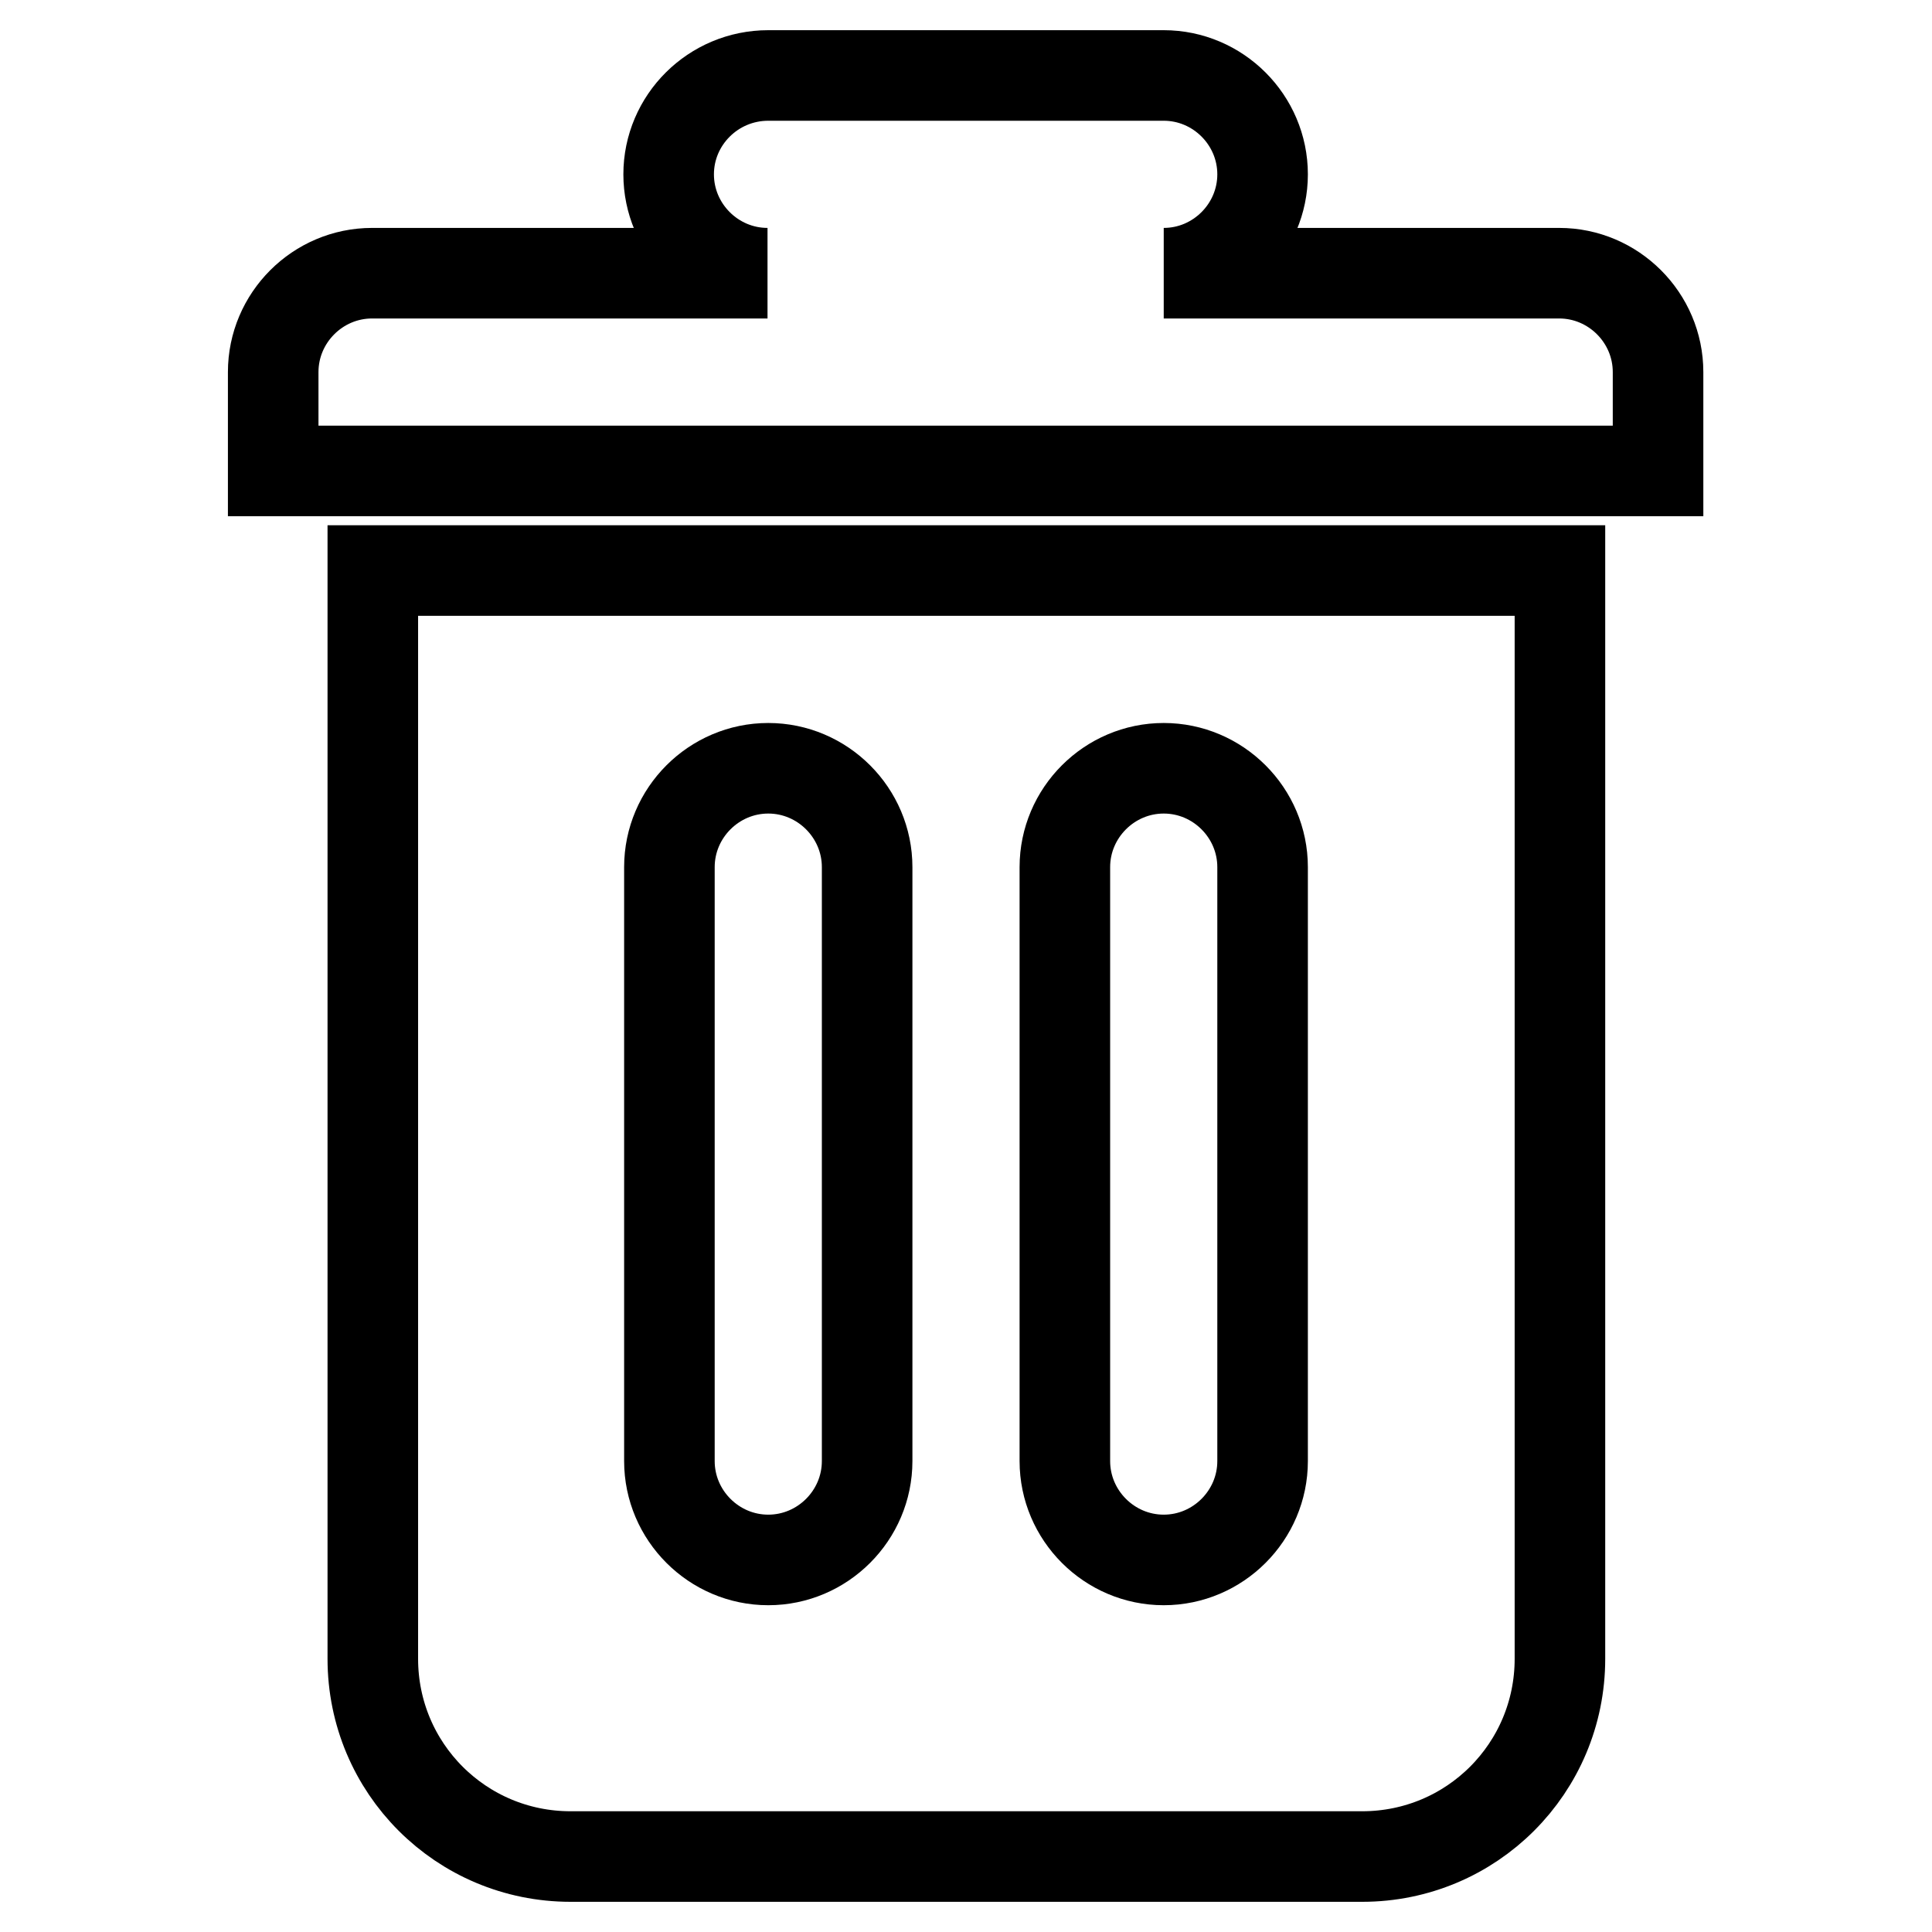 <?xml version="1.0" encoding="utf-8"?>
<!-- Svg Vector Icons : http://www.onlinewebfonts.com/icon -->
<!DOCTYPE svg PUBLIC "-//W3C//DTD SVG 1.1//EN" "http://www.w3.org/Graphics/SVG/1.1/DTD/svg11.dtd">
<svg version="1.1" xmlns="http://www.w3.org/2000/svg" xmlns:xlink="http://www.w3.org/1999/xlink" x="0px" y="0px" viewBox="0 0 256 256" enable-background="new 0 0 256 256" xml:space="preserve">
<g> <path stroke-width="12" fill-opacity="0" stroke="#000000"  d="M36.2,62.4V49.3c0-7.2,5.9-13.1,13.1-13.1l0,0h52.4c-7.2,0-13.1-5.9-13.1-13.1S94.5,10,101.8,10l0,0h52.4 c7.2,0,13.1,5.9,13.1,13.1s-5.9,13.1-13.1,13.1h52.4c7.2,0,13.1,5.9,13.1,13.1l0,0v13.1H36.2z M206.7,219.8 c0,14.5-11.7,26.2-26.2,26.2H75.6c-14.5,0-26.2-11.7-26.2-26.2V75.6h157.3V219.8L206.7,219.8z M114.9,114.9 c0-7.2-5.9-13.1-13.1-13.1c-7.2,0-13.1,5.9-13.1,13.1v78.7c0,7.2,5.9,13.1,13.1,13.1c7.2,0,13.1-5.9,13.1-13.1V114.9z M167.3,114.9 c0-7.2-5.9-13.1-13.1-13.1c-7.2,0-13.1,5.9-13.1,13.1v78.7c0,7.2,5.9,13.1,13.1,13.1c7.2,0,13.1-5.9,13.1-13.1V114.9z"/></g>
</svg>